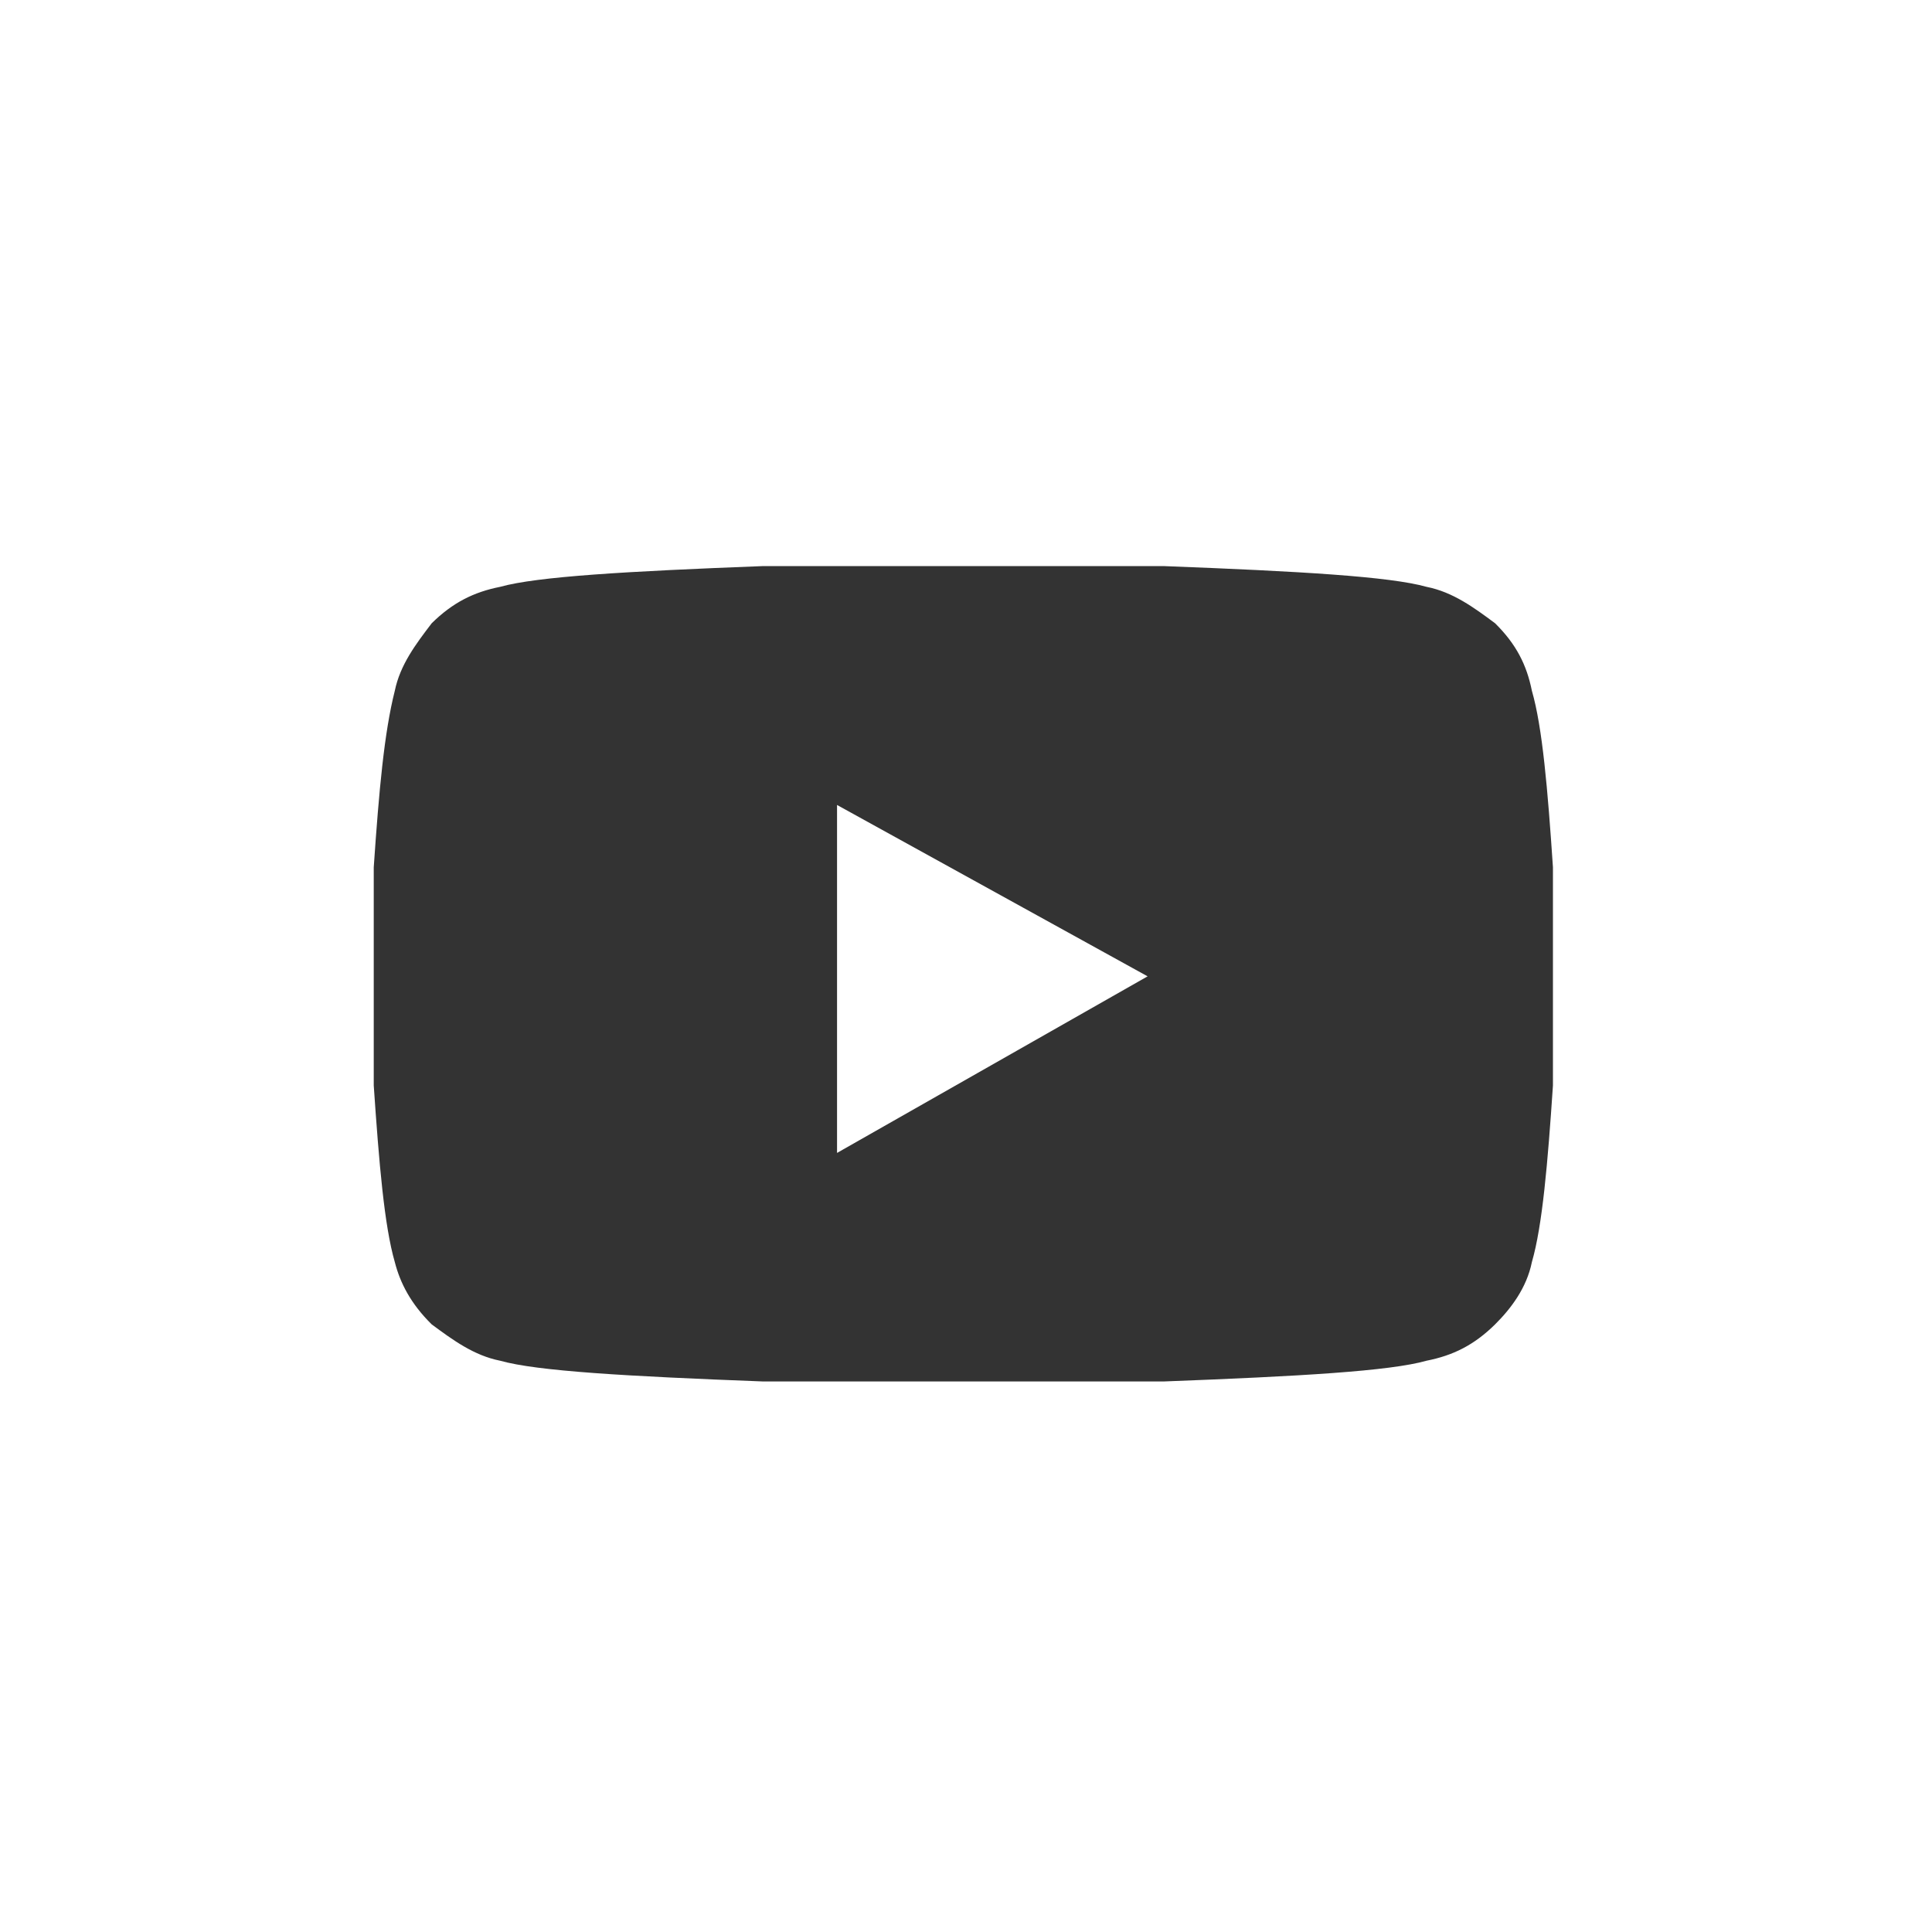 <svg width="20" height="20" viewBox="0 0 20 20" fill="none" xmlns="http://www.w3.org/2000/svg">
<rect x="0" y="0" width="20" height="20" fill="#333333" stroke="none"/>
<path d="M0 0V20H20V0H0ZM16.076 11.237C16.022 12.043 15.967 12.688 15.858 13.065C15.804 13.333 15.64 13.548 15.477 13.71C15.259 13.925 15.041 14.032 14.768 14.086C14.387 14.194 13.46 14.247 12.044 14.301H9.973H7.902C6.485 14.247 5.559 14.194 5.177 14.086C4.905 14.032 4.687 13.871 4.469 13.71C4.251 13.495 4.142 13.28 4.087 13.065C3.978 12.688 3.924 12.043 3.869 11.237V10.107C3.869 9.785 3.869 9.409 3.869 8.978C3.924 8.172 3.978 7.581 4.087 7.151C4.142 6.882 4.305 6.667 4.469 6.452C4.687 6.237 4.905 6.129 5.177 6.075C5.559 5.968 6.485 5.914 7.902 5.86H9.973H12.044C13.46 5.914 14.387 5.968 14.768 6.075C15.041 6.129 15.259 6.29 15.477 6.452C15.695 6.667 15.804 6.882 15.858 7.151C15.967 7.527 16.022 8.172 16.076 8.978V10.107V11.237Z" fill="white"/>
<path d="M11.88 10.107L8.665 8.333V11.935L11.88 10.107Z" fill="white"/>
</svg>
